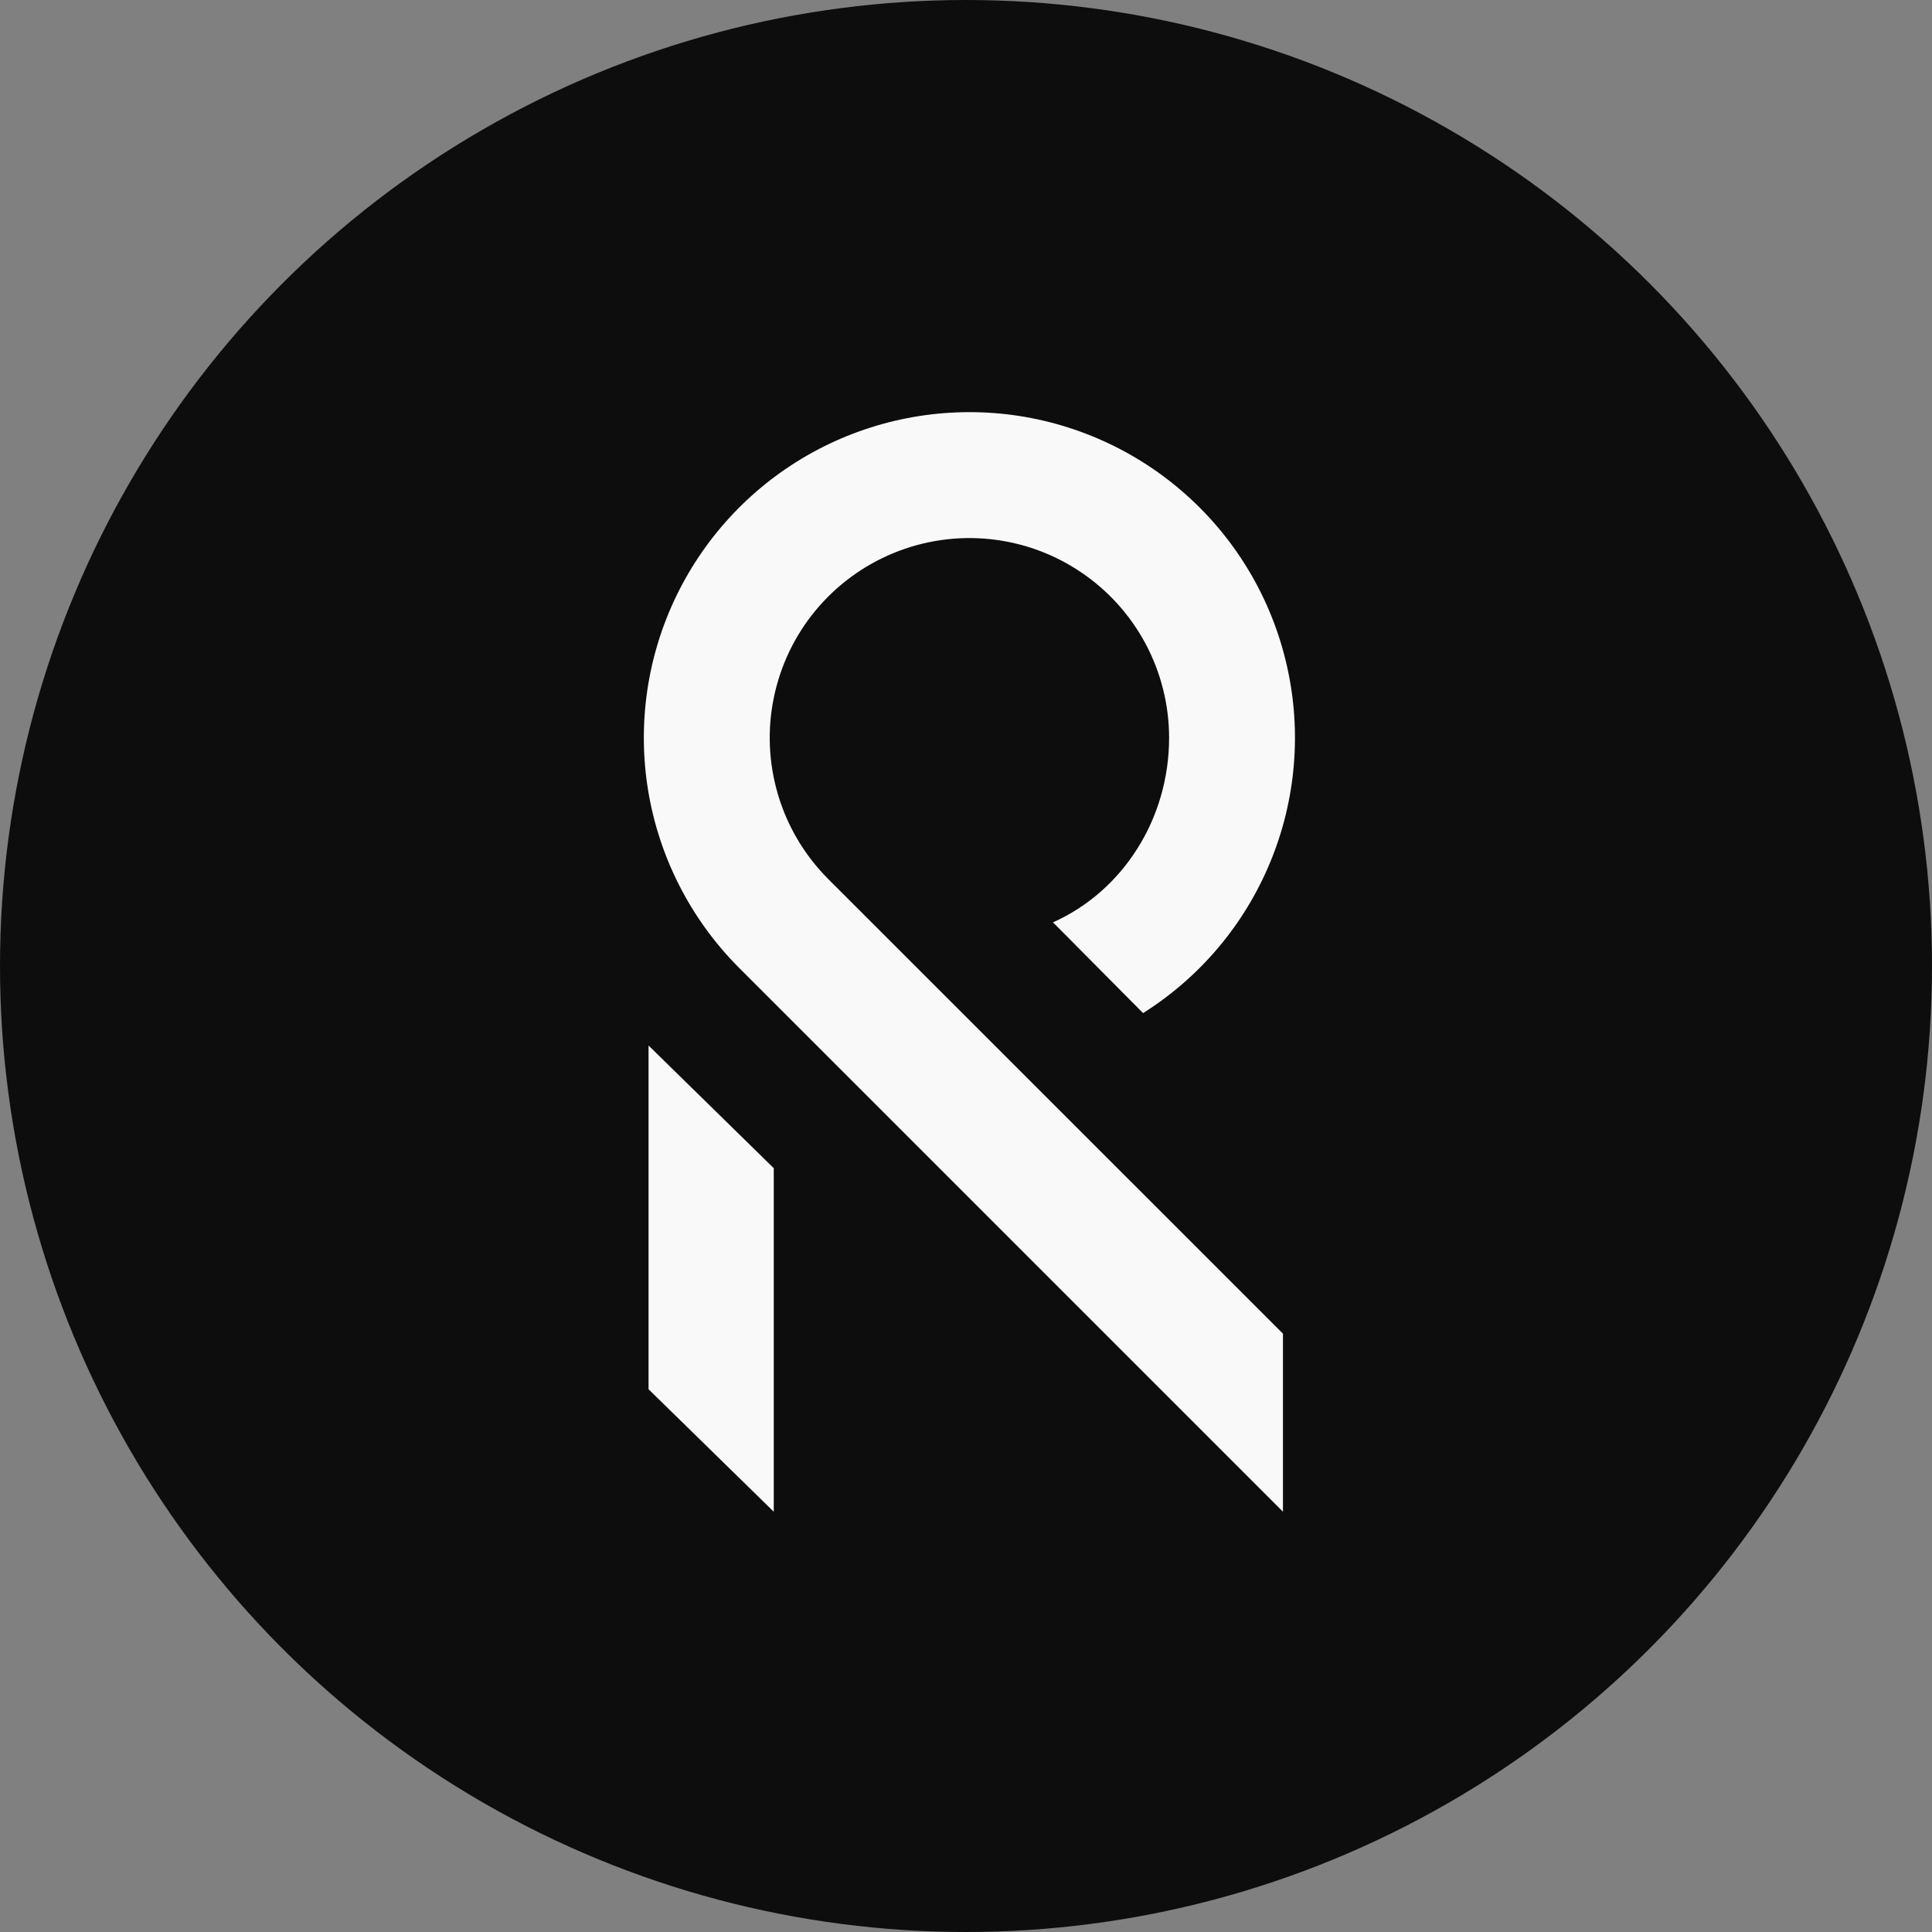 <svg width="32" height="32" viewBox="0 0 32 32" fill="none" xmlns="http://www.w3.org/2000/svg">
<rect x="0" y="0" width="32" height="32" fill="#808080" stroke="none"/>
<circle cx="16" cy="16" r="16" fill="#0D0D0D"/>
<path d="M10.742 23.01V17.317L12.816 19.349V25.039L10.742 23.01Z" fill="#FAF9F9"/>
<path d="M16.729 17.57L13.717 14.559C13.711 14.552 13.704 14.545 13.698 14.539C13.318 14.152 13.038 13.678 12.885 13.157C12.731 12.636 12.707 12.086 12.817 11.555C12.926 11.023 13.164 10.526 13.511 10.108C13.857 9.691 14.301 9.365 14.803 9.159C15.306 8.953 15.851 8.874 16.391 8.929C16.931 8.984 17.449 9.171 17.899 9.474C18.35 9.776 18.719 10.185 18.975 10.664C19.23 11.143 19.364 11.677 19.364 12.22C19.364 13.566 18.596 14.761 17.441 15.277L18.933 16.78C19.877 16.185 20.613 15.312 21.039 14.28C21.466 13.249 21.562 12.111 21.314 11.023C21.067 9.935 20.488 8.95 19.657 8.205C18.827 7.46 17.785 6.991 16.677 6.862C15.568 6.734 14.447 6.953 13.468 7.488C12.489 8.024 11.701 8.85 11.211 9.853C10.721 10.855 10.555 11.985 10.734 13.087C10.914 14.188 11.431 15.207 12.213 16.002L12.228 16.017L12.243 16.032L21.25 25.039V22.09L16.729 17.57Z" fill="#FAF9F9"/>
</svg>
